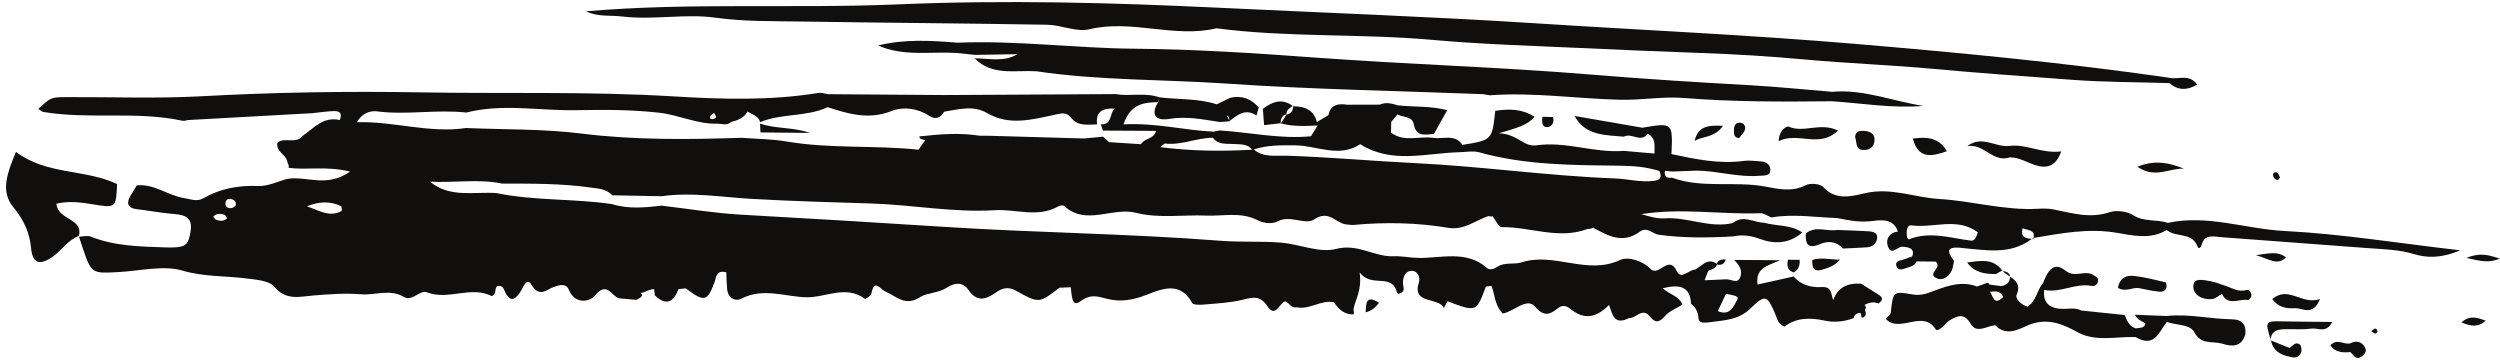 <?xml version="1.0" encoding="UTF-8"?><svg xmlns="http://www.w3.org/2000/svg" xmlns:xlink="http://www.w3.org/1999/xlink" height="71.2" preserveAspectRatio="xMidYMid meet" version="1.0" viewBox="1.6 214.3 494.7 71.2" width="494.7" zoomAndPan="magnify"><g fill="#100f0d" id="change1_1"><path d="M 143.227 217.805 C 148.871 218.586 154.484 218.469 160.113 218.559 C 176.352 218.82 192.594 218.914 208.836 219.195 C 211.617 219.242 214.609 220.703 217.129 220.098 C 225.582 218.062 233.961 221.902 242.312 219.902 C 256.5 221.746 270.836 220.922 285.09 222.195 C 294.582 223.047 304.199 223.344 313.766 223.773 C 321.797 224.133 329.84 224.5 337.859 224.773 C 344.816 225.012 351.844 225.438 358.68 226.066 C 367.195 226.848 375.777 227.148 384.297 227.938 C 393.371 228.781 402.535 229.41 411.641 230.094 C 418.074 230.574 424.461 230.543 430.867 230.746 C 432.617 232.23 434.395 232.211 436.387 231.039 C 434.789 228.812 432.602 230.125 430.824 229.68 C 410.137 226.699 389.324 224.723 368.496 222.965 C 347.488 221.191 326.41 220.258 305.367 218.906 C 284.465 217.566 263.539 216.832 242.621 215.824 C 221.562 214.812 200.516 214.266 179.43 215.16 C 158.828 216.035 138.16 214.762 117.578 216.535 C 119.895 217.691 122.344 217.277 124.699 217.562 C 130.891 218.309 137.129 216.957 143.227 217.805" fill="inherit"/><path d="M 12.762 254.602 C 15.129 254.047 17.508 254.312 19.949 254.727 C 24.551 255.504 24.559 255.449 24.77 250.719 C 18.473 247.715 10.801 248.969 4.758 244.352 C 3.145 248.289 1.582 252.066 4.195 255.246 C 6.309 257.824 7.461 260.277 7.754 263.449 C 8.035 266.477 9.516 266.902 12.137 265.016 C 13.883 263.758 15.031 261.809 17.176 260.992 L 17.168 261.152 C 17.188 261.152 17.207 261.148 17.227 261.148 C 17.211 261.109 17.199 261.066 17.188 261.027 C 18.195 257.457 13.035 257.941 12.762 254.602" fill="inherit"/><path d="M 391.641 261.918 C 387.52 261.414 383.445 259.984 379.273 261.684 C 379.242 261.695 379.07 261.391 378.965 261.234 C 378.816 260.266 378.805 258.762 379.875 258.902 C 384.234 259.484 388.938 257.219 392.98 260.277 C 392.715 260.973 392.449 262.016 391.641 261.918 Z M 231.227 243.422 C 231.48 243.145 231.766 242.902 232.086 242.695 C 235.367 243.105 238.387 241.559 241.609 241.559 C 242.648 243.004 244.277 242.688 245.754 242.797 C 247.062 242.895 248.461 242.719 249.387 243.926 C 249.387 243.926 249.441 243.914 249.492 243.906 L 249.387 243.926 C 243.316 244.273 237.262 244.191 231.227 243.422 Z M 239.379 265.207 L 239.379 265.203 C 239.52 265.105 239.664 265.008 239.809 264.91 C 239.664 265.008 239.52 265.105 239.379 265.207 Z M 343.133 272.445 C 344.023 272.672 345.82 272.75 345.395 273.531 C 344.734 274.738 344 276.949 341.52 275.863 C 342.059 274.727 342.594 273.586 343.133 272.445 Z M 369.664 273.758 C 369.684 273.777 369.703 273.797 369.723 273.816 C 369.703 273.797 369.684 273.777 369.664 273.758 Z M 69.156 256.086 C 66.617 257.387 64.551 255.812 62.316 255.133 C 64.613 254.199 66.871 254.023 69.078 255.09 C 69.25 255.172 69.293 256.016 69.156 256.086 Z M 47.48 255.465 C 46.812 255.574 46.293 255.34 46.223 254.691 C 46.156 254.09 46.484 253.566 47.23 253.66 C 47.574 253.703 48.031 253.953 48.172 254.23 C 48.48 254.836 48.113 255.254 47.48 255.465 Z M 44.359 257.785 C 44.113 257.695 43.785 257.176 43.82 257.137 C 44.43 256.512 45.219 256.523 45.98 256.781 C 46.227 256.863 46.367 257.23 46.547 257.461 C 45.891 258.137 45.113 258.07 44.359 257.785 Z M 142.219 237.191 C 142.387 236.973 142.664 236.828 142.898 236.645 C 143.055 236.938 143.328 237.219 143.297 237.469 C 143.273 237.641 142.836 237.879 142.578 237.887 C 142.078 237.902 141.922 237.582 142.219 237.191 Z M 430.543 258.406 C 428.348 257.629 425.883 258.277 423.699 256.875 C 422.52 256.113 420.41 255.84 419.07 256.289 C 415.16 257.605 411.578 256.457 407.879 255.727 C 406.91 255.535 405.871 255.559 404.871 255.613 C 398.242 255.98 391.867 254.062 385.348 253.676 C 380.469 253.387 375.781 251.352 370.719 252.516 C 367.918 253.156 364.859 254.035 362.34 251.273 C 361.77 250.648 359.781 250.496 358.918 250.945 C 356.184 252.359 353.402 251.684 350.82 251.207 C 344.723 250.086 338.371 251.641 332.422 249.449 C 331.27 249.637 330.879 249.133 331.074 248.102 C 331.562 248.148 332.051 248.195 332.539 248.242 C 334.121 248.184 335.703 248.121 337.285 248.062 C 341.496 248.094 345.594 249.445 349.832 249.078 C 350.691 249.004 352.023 249.195 351.906 247.766 C 351.816 246.605 350.84 246.27 349.758 246.215 C 348.754 246.164 347.727 245.996 346.75 246.129 C 341.867 246.801 337.172 245.812 332.469 244.816 L 332.352 244.781 C 332.617 238.555 332.617 238.555 326.605 239.574 C 322.133 238.797 317.652 238.023 313.18 237.246 C 315.254 241.145 319.199 241.012 322.93 241.348 C 324.414 240.477 326.312 242.652 327.656 240.766 C 329.383 241.676 328.938 243.258 328.988 244.684 C 326.965 244.508 324.941 244.332 322.918 244.156 C 317.09 244.625 311.457 242.207 305.605 243.059 C 303.09 243.422 301.938 240.82 298.195 240.668 C 301.582 239.656 303.809 239.152 305.25 237.426 C 302.863 235.832 300.215 235.801 297.48 236.234 C 296.863 242.012 296.863 242.012 290.984 242.969 C 290.711 243.453 290.438 243.941 290.164 244.43 C 291.559 244.418 293.051 244.086 294.328 244.445 C 303.5 247.012 312.945 246.977 322.344 247.094 C 325.008 247.125 327.488 247.359 329.965 248.137 C 330.406 249.172 330.344 249.902 328.914 250.086 C 326.289 250.43 323.746 249.707 321.176 249.609 C 307.973 249.113 294.879 247.223 281.723 246.586 C 273.145 246.168 264.594 245.371 256.008 245.109 C 253.871 245.047 251.539 245.484 249.703 243.875 C 252.391 242.988 255.09 243.031 257.938 243.062 C 262.188 243.102 266.574 245.605 270.758 242.828 C 276.918 246.754 283.629 244.633 290.164 244.43 C 290.438 243.941 290.711 243.453 290.984 242.969 C 289.578 240.824 287.332 241.812 285.402 241.609 C 282.574 241.109 279.477 242.559 276.859 240.535 C 274.828 240.695 272.805 240.859 270.773 241.023 C 272.805 240.859 274.828 240.695 276.859 240.535 C 276.867 239.836 276.875 239.137 276.887 238.438 C 277.297 237.941 277.707 237.445 278.117 236.953 C 279.238 237.555 281.074 237.254 281.363 238.895 C 281.805 241.391 283.598 240.973 285.348 240.797 C 286.227 239.23 287.102 237.668 287.977 236.105 C 284.754 235.227 281.406 235.512 278.133 235.133 C 276.984 234.758 275.836 234.469 274.648 235.004 C 272.504 235.012 270.355 235.016 268.211 235.02 C 266.379 234.742 264.871 235.008 264.477 237.082 C 263.711 237.539 262.945 237.992 262.18 238.449 C 262.195 238.688 262.25 238.918 262.344 239.137 C 262.344 239.137 262.34 239.137 262.34 239.137 C 262.25 238.918 262.195 238.688 262.18 238.449 C 261.613 236.07 259.824 235.348 257.516 235.328 L 257.516 235.176 C 257.516 235.18 257.516 235.18 257.516 235.18 L 257.516 235.176 C 257.477 235.207 257.434 235.234 257.391 235.266 C 257.43 235.293 257.465 235.293 257.5 235.32 C 257.465 236.141 257.164 236.777 256.203 236.969 C 255.816 237.547 255.43 238.125 255.043 238.703 C 257.438 239.379 259.891 239.238 262.34 239.137 C 261.895 239.848 261.449 240.559 261.008 241.266 C 254.922 241.848 248.973 240.492 242.957 240.113 C 242.543 240.191 242.129 240.27 241.715 240.352 C 235.957 240.098 230.387 238.566 223.922 238.91 C 225.289 234.805 227.98 234.57 230.785 234.508 C 230.906 234.199 230.961 233.879 230.945 233.547 C 228.141 232.543 225.184 233.426 222.34 232.918 C 222.301 233.875 222.258 234.832 222.219 235.793 C 221.059 236.641 221.793 239.035 219.422 238.902 C 219.562 239.312 219.707 239.727 219.852 240.141 C 223.352 240.16 226.848 240.18 230.348 240.199 C 230.066 241.805 228.039 241.621 227.379 242.836 C 225.27 242.699 223.164 242.562 221.055 242.43 C 220.664 242.066 220.277 241.703 219.887 241.344 C 218.633 241.465 217.375 241.586 216.121 241.703 C 209.781 241.523 203.445 241.344 197.109 241.16 C 196.551 241.16 195.996 241.16 195.438 241.156 C 191.496 240.523 187.562 240.852 183.637 241.285 C 183.375 241.312 183.562 241.766 184.102 241.891 C 184.293 241.938 184.48 242 184.672 242.055 C 184.23 242.676 183.789 243.301 183.352 243.922 C 174.684 243.004 165.902 243.77 157.262 242.301 C 154.352 241.805 151.348 241.801 148.387 241.57 C 137.777 241.91 127.211 242.047 116.609 240.723 C 109.094 239.789 101.43 239.957 93.832 239.633 C 86.547 240.719 79.473 238.258 72.238 238.488 C 73.031 236.91 74.68 236.141 76.168 236.332 C 82.074 237.105 87.98 235.906 93.867 236.574 C 101.094 234.73 108.453 236.258 115.727 236.105 C 121.051 235.992 126.562 235.992 132.039 236.605 C 135.977 237.047 139.512 238.875 143.473 238.773 C 144.441 238.746 145.438 239.238 146.289 238.426 C 147.625 238.109 148.84 237.617 149.523 236.367 C 150.445 236.969 151.715 237.199 152 238.48 C 156.262 236.68 161.156 237.484 165.371 235.508 C 169.523 236.859 173.535 238.059 178.07 236.254 C 180.34 235.348 183.18 235.711 185.52 237.242 C 186.746 238.047 187.758 237.59 188.441 236.398 C 191.305 235.945 194.203 235.062 196.957 236.688 C 201.242 239.215 205.805 237.965 210.059 237.062 C 211.82 236.691 212.543 236.355 213.684 237.754 C 214.945 239.297 216.91 238.949 218.695 238.922 C 218.34 236.32 219.875 235.645 222.219 235.793 C 222.258 234.832 222.301 233.875 222.34 232.918 C 211.035 232.98 199.734 233.047 188.434 233.109 C 180.75 233.051 173.066 232.992 165.383 232.938 C 164.785 232.844 164.16 232.586 163.598 232.68 C 154.055 234.25 144.375 233.949 134.863 233.371 C 118.164 232.359 101.473 232.871 84.785 232.578 C 70.355 232.324 55.887 232.559 41.441 233.348 C 32.605 233.828 23.723 233.48 14.859 233.52 C 11.645 233.535 11.645 233.562 9.191 235.848 C 9.516 236.059 9.82 236.395 10.176 236.453 C 19.301 237.98 28.656 236.227 37.754 238.203 C 38.121 238.281 38.543 238.07 38.945 238.047 C 47.086 237.594 55.227 237.148 63.367 236.699 C 64.84 236.551 66.309 236.312 67.785 236.281 C 69.059 236.258 69.293 237.02 68.828 238.043 C 65.523 237.312 63.688 239.68 61.457 241.211 C 60.18 242.902 57.781 241.328 56.477 242.57 C 56.203 244.453 58.383 244.918 58.469 246.441 C 58.688 246.77 58.773 247.125 58.73 247.512 L 58.738 247.512 C 62.371 247.992 66.16 247.105 70.867 248.254 C 66.203 251.543 62.164 249.043 58.457 249.703 C 56.547 250.203 54.617 251.184 52.734 251.105 C 48.797 250.945 45.199 251.602 41.844 253.523 C 40.527 254.277 39.449 253.715 38.094 253.508 C 34.805 253.008 32.133 250.621 28.668 250.984 C 28.266 251.645 27.848 252.301 27.461 252.969 C 26.59 254.465 26.715 255.48 28.812 255.715 C 31.008 255.953 33.18 256.395 35.375 256.582 C 37.734 256.781 39.836 256.93 39.309 260.113 C 38.84 262.973 38.289 263.387 34.254 263.254 C 29.266 263.086 24.281 263.004 19.555 261.121 C 18.898 260.859 18.016 261.113 17.227 261.148 C 17.512 262.004 17.789 262.863 18.082 263.723 C 19.691 268.461 19.922 268.43 25.125 268.133 C 29.316 267.895 34.004 266.762 37.582 267.816 C 41.945 269.102 46.125 268.863 50.371 269.398 C 52.297 269.641 54.914 269.84 55.883 271.035 C 58.156 273.836 60.969 272.984 63.555 272.777 C 66.75 272.52 69.855 272.273 73.102 272.535 C 75.902 272.766 78.742 271.391 81.594 273.09 C 83.129 274.004 84.715 271.602 86.09 272.141 C 90.332 273.809 94.785 270.77 98.914 272.898 C 98.98 272.93 99.203 272.695 99.344 272.578 C 99.902 272.105 99.297 270.844 100.414 270.871 C 101.258 270.891 101.348 271.773 101.719 272.422 C 102.805 274.297 103.754 273.285 104.594 272.016 C 105.117 271.227 105.828 269.062 106.742 270.621 C 108.297 273.27 109.781 271.609 111.105 271.113 C 112.426 270.621 113.637 270.367 114.156 271.641 C 115.375 274.625 118.344 274.004 119.312 272.809 C 121.688 269.875 122.562 272.828 124.047 273.328 C 125.199 273.43 126.355 273.527 127.508 273.633 C 128.652 273.117 128.957 272.656 128.309 272.262 C 129.258 272.242 130.09 271.453 131.055 271.523 C 131.094 271.926 131.137 272.332 131.176 272.734 C 133.516 274.98 134.91 273.984 135.879 271.5 C 136.352 271.457 136.824 271.41 137.301 271.367 C 140.992 274.121 141.551 273.996 143.004 270.113 C 143.375 269.121 143.293 267.688 145.32 268.184 C 145.367 269.258 145.375 270.387 145.484 271.504 C 145.648 273.242 147.02 274.066 148.398 273.359 C 152.629 271.195 156.977 273.016 161.121 273.121 C 164.938 273.223 168.984 270.625 172.73 273.426 C 172.844 273.512 173.938 272.867 174.012 272.469 C 174.613 269.285 175.711 271.539 176.93 272.055 C 179.012 272.93 180.691 275.051 183.738 273.059 C 184.969 272.25 187.348 272.301 189.016 271.191 C 190.434 270.254 192.086 270.008 193.219 271.656 C 194.887 274.078 196.617 273.652 198.703 272.156 C 199.789 271.379 201.047 270.934 202.574 271.789 C 207.211 274.387 207.25 274.328 211.223 271.238 C 211.969 271.207 212.719 271.176 213.465 271.141 C 213.715 272.426 213.551 275.273 215.363 273.941 C 217.488 272.379 218.82 272.98 220.656 273.426 C 222.922 273.98 224.898 273.828 227.344 273.051 C 230.449 272.059 234.762 269.246 237.52 274.273 C 237.727 274.652 239.02 274.637 239.785 274.566 C 242.336 274.34 244.934 274.234 247.395 273.637 C 249.445 273.137 250.906 272.672 252.355 274.844 C 254.012 277.328 254.715 274.336 255.891 273.914 C 256.727 274.203 257.074 275.355 258.215 275.109 C 260.785 275.637 262.965 273.594 265.535 274.105 C 266.496 275.438 267.562 276.613 269.488 276.5 C 269.531 276.176 269.512 275.855 269.422 275.539 C 269.758 273.523 271.16 271.797 270.641 268.199 C 273.074 271.418 277.004 268.148 278.051 272.223 C 278.164 272.668 279.152 272.266 279.312 271.77 C 279.461 271.297 279.203 270.719 279.215 270.188 C 279.23 268.941 279.785 267.781 281.156 267.902 C 282.117 267.992 282.695 269.172 282.371 270.172 C 280.918 274.645 286.324 272.996 287.312 275.258 C 287.57 274.797 288.004 273.906 288.059 273.93 C 293.754 276.062 293.75 276.066 295.605 271.055 C 295.641 270.969 295.965 270.98 296.73 270.852 C 297.395 272.555 297.371 274.75 298.965 276.336 C 301.152 275.992 303.727 273.055 305.363 274.984 C 307.195 277.152 308.453 276.41 309.695 275.418 C 311.062 274.32 311.773 275 312.684 275.684 C 315.52 277.812 317.844 276.801 320.004 274.648 C 320.668 276.41 320.902 278.762 323.949 277.246 C 325.34 277.309 326.582 275.082 328.043 276.898 C 329.266 278.414 330.004 278.027 331.148 276.754 C 331.996 275.812 333.359 275.301 334.496 274.598 C 333.949 272.918 332.012 272.625 330.617 271.34 C 333.945 270.516 336.059 270.938 336.223 274.418 C 337.18 275.145 337.613 276.074 337.691 277.25 C 337.762 278.262 338.66 278.16 339.43 278.121 C 342.449 277.684 345.516 277.746 347.984 275.34 C 350.918 272.488 351.301 272.703 352.895 276.457 C 353.25 277.301 353.32 278.305 354.688 278.938 C 356.949 277.199 359.648 277.086 362.621 277.734 C 364.477 278.137 366.52 277.992 368.391 277.246 C 368.531 276.527 369.062 276.27 369.754 276.191 C 369.859 276.523 369.941 276.855 370 277.195 C 370.973 276.945 370.891 276.312 370.645 275.613 C 370.895 275.262 370.863 274.941 370.555 274.648 C 371.438 274.141 372.363 273.969 373.352 274.352 C 374.027 273.793 374.387 273.254 373.383 272.645 C 372.211 271.934 371.062 271.18 369.906 270.441 C 367.238 270.25 365.266 271.129 364.371 273.68 C 363.879 272.625 364.188 270.977 362.125 271.105 C 359.934 271.242 357.988 270.676 356.52 269.012 C 354.23 269.52 351.945 270.031 349.387 270.605 C 348.871 267.125 351.785 266.824 353.805 265.793 C 350.781 265.77 347.758 265.75 344.734 265.73 C 345.887 266.809 346.613 268.152 345.746 269.531 C 345.23 270.355 344.012 269.508 343.105 269.57 C 341.703 269.637 340.301 269.699 338.898 269.766 C 337.906 269.645 337.543 269.047 337.309 268.348 C 337.543 269.047 337.906 269.645 338.902 269.762 C 339.148 269.129 339.395 268.492 339.637 267.859 C 340.363 267.645 341.07 267.402 341.367 266.648 C 342.273 266.836 342.863 266.516 343.082 265.617 C 342.32 265.637 341.562 265.66 341.324 266.508 C 340.297 265.738 339.328 265.957 338.391 266.734 C 337.961 267.031 337.527 267.332 337.098 267.633 C 335.82 267.629 334.262 269.742 333.418 267.969 C 331.781 264.527 329.855 269.207 328.184 267.484 C 326.605 265.855 323.734 265.02 322.148 265.762 C 315.617 268.816 309.105 264.117 302.676 266.223 C 301.23 266.691 299.453 266.129 298.008 267.027 C 297.316 267.457 296.492 267.895 295.816 267.305 C 291.711 263.707 286.719 265.457 282.102 265.332 C 280.5 265.289 278.941 264.938 277.352 265.008 C 273.516 265.168 270.344 262.422 265.957 263.566 C 262.703 264.418 258.746 262.605 255.074 262.312 C 251.094 261.996 247.062 262.254 243.082 261.941 C 224.891 260.523 206.629 260.363 188.43 259.188 C 174.988 258.32 161.547 257.527 148.098 256.77 C 142.898 256.473 137.734 255.605 132.551 254.996 C 129.258 255.355 125.965 255.719 122.723 254.691 C 115.137 253.562 107.379 254.074 99.84 252.504 C 95.371 252.199 90.59 253.504 86.688 250.25 C 91.457 250.512 96.262 249.645 101.012 250.637 C 106.824 250.625 112.625 250.594 118.406 251.402 C 120.039 251.629 121.602 251.676 122.762 252.945 C 126.012 253.008 129.258 253.066 132.508 253.129 C 138.512 252.277 144.531 253.332 150.457 253.66 C 158.227 254.094 166.031 254.332 173.789 254.559 C 182.043 254.797 190.203 256.402 198.457 255.895 C 202.637 255.637 206.969 257.449 211.012 255.137 C 211.316 254.965 211.969 254.875 212.152 255.043 C 216.512 259.066 221.684 255.219 226.359 256.406 C 230.93 257.566 235.645 256.762 240.27 256.961 C 243.582 257.105 247.125 256.184 250.379 257.844 C 251.602 258.469 253.262 258.719 254.484 258.078 C 256.957 256.781 259.906 258.91 261.645 257.719 C 264.66 255.656 266.035 258.691 268.223 258.73 C 268.625 258.738 269.031 258.848 269.43 258.809 C 275.715 258.227 281.977 258.344 288.211 259.383 C 291.266 259.891 293.531 257.938 296.137 257.043 C 296.402 257.145 296.68 257.164 296.961 257.098 C 297.555 257.848 298.156 259.254 298.738 259.242 C 304.414 259.172 310.043 261.766 315.75 259.605 C 316.145 259.617 316.512 259.535 316.855 259.352 C 319.793 260.988 322.727 262.605 326.074 260.156 C 327.551 259.078 328.605 260.59 329.863 260.758 C 334.73 261.414 339.637 261.367 344.535 261.078 C 346.352 260.699 348.039 260.91 349.812 261.566 C 352.789 262.676 355.715 262.508 358.223 260.309 C 355.988 258.715 353.199 259.09 350.715 258.379 C 348.645 258.359 346.555 256.727 344.5 258.434 C 339.891 259.527 335.535 257.184 330.961 257.508 C 329.449 257.609 327.895 257.109 326.379 256.676 C 334.227 255.402 342.09 256.777 349.934 256.492 C 350.645 256.469 351.375 257.035 352.098 257.328 C 356.453 256.582 360.793 257.305 365.141 257.449 C 367.27 257.863 369.305 258.312 371.602 258.082 C 373.48 257.895 376.211 257.289 377.164 260.117 C 375.445 260.336 374.754 261.562 375.121 262.859 C 375.762 265.117 377.07 263.051 378.062 263.125 C 378.891 263.191 380.656 263.25 379.988 265.047 C 379.988 265.051 379.992 265.051 379.992 265.051 C 379.461 265.234 378.922 265.406 378.395 265.605 C 377.727 265.855 376.59 265.895 376.828 266.82 C 377.168 268.121 378.266 267.484 379.105 267.246 C 379.836 267.035 380.547 266.781 380.867 266.027 C 382.227 266.043 383.586 266.055 384.637 266.066 C 386.047 267.309 382.797 268.406 384.836 269.363 C 386.023 269.922 387.109 269.07 387.703 268.047 C 388.062 267.43 388.09 266.641 388.266 265.93 C 387.223 264.512 386.336 263.07 389.379 263.324 C 394.305 263.738 399.312 264.891 403.68 261.551 C 402.32 261.543 401.387 261.137 401.812 259.461 C 402.766 259.895 404.387 259.703 403.996 261.387 C 409.48 260.469 414.859 259.391 420.59 260.387 C 423.672 260.922 427.23 261.734 430.355 259.809 C 432.07 261.34 435.309 260.188 436.391 262.961 C 436.645 263.613 437.051 263.512 437.297 262.641 C 437.891 260.559 439.73 261.129 441.285 261.242 C 450.988 261.965 460.688 262.695 470.387 263.414 C 473.371 263.637 476.316 263.676 479.285 264.582 C 481.703 265.316 484.574 265.484 488.422 263.832 C 475.941 262.395 464.859 260.574 453.711 260.012 C 445.969 259.621 438.414 256.699 430.543 258.406" fill="inherit"/><path d="M 403.68 261.551 C 403.789 261.551 403.875 261.566 403.988 261.562 C 404.016 261.484 403.98 261.461 403.996 261.387 C 403.965 261.395 403.934 261.398 403.902 261.402 C 403.828 261.461 403.754 261.492 403.68 261.551" fill="inherit"/><path d="M 397.883 267.902 C 398.27 268.34 398.797 268.688 399.328 269.043 C 399.301 268.273 398.59 268.035 397.883 267.902" fill="inherit"/><path d="M 395.395 272.039 C 396.477 271.887 397.5 271.859 397.992 273.062 C 396.188 274.883 396.004 272.973 395.395 272.039 Z M 443.328 277.484 C 438.984 277.438 434.703 276.352 430.336 276.828 C 428.23 276.746 426.121 276.664 424.016 276.582 C 424.254 276.883 424.445 277.23 424.738 277.469 C 425.184 277.82 426.145 278.184 426.102 278.395 C 425.906 279.305 424.941 279.148 424.203 279.27 C 422.848 278.855 422.512 277.68 422.012 276.629 C 419.164 276.336 416.316 276.047 413.469 275.754 C 412.355 275.16 411.191 275.398 409.992 275.422 C 407.449 275.461 405.773 274.438 406.105 271.664 C 409.34 272.344 412.32 270.203 415.582 270.895 C 416.086 271 416.703 270.578 416.77 269.867 C 416.84 269.152 416.293 269.02 415.793 268.703 C 414.113 267.645 412.238 269.406 410.254 267.816 C 407.82 265.871 406.648 268.27 405.898 270.285 C 404.641 271.711 404.59 273.848 402.797 274.992 C 401.559 274.617 400.32 273.395 400.648 272.633 C 401.512 270.629 400.469 269.801 399.328 269.043 C 399.328 269.047 399.332 269.051 399.332 269.055 C 399.359 270.055 398.73 270.738 397.621 270.914 C 396.852 270.816 396.082 270.715 395.312 270.617 C 395.18 270.488 395.031 270.242 394.926 270.262 C 394.613 270.309 394.316 270.461 394.02 270.57 C 393.617 270.711 393.215 270.855 392.812 270.996 C 390.02 269.918 387.367 270.711 384.785 271.672 C 383.301 272.223 381.875 272.871 380.234 272.59 C 376.184 271.895 376.215 271.887 375.75 276.129 C 375.703 276.578 375.098 276.977 374.75 277.395 C 377.496 280.344 382.066 275.445 384.637 279.469 C 384.914 279.906 385.664 279.27 386.078 278.91 C 386.516 278.535 386.844 278.016 387.332 277.73 C 388.918 276.789 390.258 276.133 391.586 278.41 C 392.73 280.383 394.77 278.789 396.422 278.656 C 398.465 280.801 400.742 279.637 402.695 278.758 C 406.207 277.176 409.211 278.129 412.23 279.781 C 416 282.094 420.168 280.848 424.184 281 C 427.977 283.23 428.82 279.953 430.371 278 C 432.219 278.672 434.969 278.449 435.781 280.008 C 437.125 282.582 439.367 281.762 441.27 282.289 C 443.383 282.969 445.188 282.941 445.902 280.445 C 446.129 278.609 445.266 277.508 443.328 277.484" fill="inherit"/><path d="M 244.832 238.109 C 244.672 237.777 244.508 237.449 244.348 237.121 C 244.824 237.332 244.871 237.703 244.832 238.109 Z M 232.988 237.828 C 236.441 237.254 239.691 237.945 243.004 238.449 C 243.645 238.398 244.285 238.348 244.922 238.297 C 244.914 238.277 244.906 238.262 244.898 238.246 C 246.48 237.039 248.023 235.688 250.23 237.152 C 250.379 236.621 250.527 236.094 250.68 235.566 C 249.188 233.863 247.344 233.105 245.012 233.66 C 244.141 234.082 243.27 234.508 242.398 234.934 L 242.34 234.934 C 238.641 233.738 234.738 234.031 230.945 233.547 C 230.961 233.879 230.906 234.199 230.785 234.508 C 229.227 236.996 230.242 238.285 232.988 237.828" fill="inherit"/><path d="M 382.203 235.258 C 376.156 234.344 370.395 231.906 364.16 232.469 C 358.766 232.027 353.379 231.469 347.977 231.168 C 337.57 230.594 327.156 229.938 316.793 229.082 C 298.59 227.578 280.332 227.047 262.125 225.711 C 250.109 224.828 238.059 224.039 226.016 223.938 C 214.344 223.84 202.746 222.266 191.07 222.75 C 185.828 222.32 180.594 221.996 175.355 223.297 C 180.379 225.547 185.758 224.453 190.969 224.785 C 192.129 224.91 193.285 225.035 194.445 225.16 C 197.273 225.113 200.102 225.066 202.93 225.02 C 200.246 226.637 197.309 225.859 194.453 225.836 C 197.906 229.383 202.473 228.137 206.688 228.406 C 219.211 230.258 231.891 229.992 244.488 230.852 C 261.305 231.996 278.184 232.277 295.035 232.93 C 295.484 233.008 295.934 233.082 296.383 233.16 C 305.012 232.52 313.57 233.824 322.172 234.039 C 326.383 234.145 330.633 233.355 334.723 233.684 C 344.527 234.477 354.309 234.441 364.109 234.336 C 370.133 234.742 376.121 235.773 382.203 235.258" fill="inherit"/><path d="M 355.547 239.359 C 355.23 239.219 353.66 239.91 353.559 242.23 C 357.406 240.301 361.555 243.746 365.305 240.141 C 361.836 238.418 358.531 240.684 355.547 239.359" fill="inherit"/><path d="M 424.949 271.332 C 426.289 271.617 427.637 271.902 429 272.031 C 429.523 272.082 430.199 271.797 430.305 271.121 C 430.352 270.805 430.258 270.195 430.109 270.16 C 428.027 269.676 425.945 269.113 423.824 268.898 C 422.473 268.762 421.051 269.16 420.703 271.273 C 422.305 272.188 423.605 271.047 424.949 271.332" fill="inherit"/><path d="M 455.641 275.281 C 457.254 275.176 459.203 277.023 460.684 273.473 C 457.062 274.734 454.465 270.73 451.23 273.484 C 452.336 274.945 453.68 275.41 455.641 275.281" fill="inherit"/><path d="M 386.848 244.223 C 385.336 241.559 382.965 241.324 380.109 241.719 C 381.215 245.922 383.941 245.223 386.848 244.223" fill="inherit"/><path d="M 390.895 243.23 C 394.145 242.621 395.949 246.562 399.309 245.441 C 401.16 245.422 402.652 246.438 404.32 246.969 C 406.523 247.672 408.379 247.355 409.48 244.258 C 405.555 244.758 402.547 242.691 399.086 243.191 C 396.379 243.41 393.695 241.02 390.895 243.23" fill="inherit"/><path d="M 450.934 281.551 C 450.922 281.512 450.914 281.488 450.902 281.449 C 450.895 281.52 450.859 281.547 450.855 281.621 L 450.934 281.551" fill="inherit"/><path d="M 453.391 277.895 C 449.828 277.816 449.797 277.805 450.902 281.449 C 451.121 279.516 452.652 279.438 454.25 279.434 C 455.836 279.426 457.441 279.543 458.996 279.32 C 460.27 279.141 461.922 280.336 463.105 278.004 C 459.676 277.969 456.531 277.969 453.391 277.895" fill="inherit"/><path d="M 256.172 236.926 C 256.105 236.051 256.805 235.695 257.391 235.266 C 255.262 233.68 253.348 234.43 251.496 235.84 C 251.578 236.91 251.656 237.98 251.738 239.051 C 252.816 238.93 253.898 238.809 254.98 238.688 L 254.992 238.777 C 255.008 238.754 255.023 238.727 255.043 238.703 C 255.027 238.699 255.016 238.699 255 238.691 C 255.062 237.906 255.16 237.141 256.172 236.926" fill="inherit"/><path d="M 256.172 236.926 C 256.172 236.945 256.16 236.961 256.164 236.984 C 256.18 236.98 256.188 236.973 256.203 236.969 C 256.223 236.945 256.238 236.918 256.254 236.891 C 256.219 236.898 256.203 236.918 256.172 236.926" fill="inherit"/><path d="M 424.551 247.293 C 428.004 249.73 430.91 247.512 433.77 247.684 C 430.934 246.531 428.086 245.859 424.551 247.293" fill="inherit"/><path d="M 336.93 242.207 C 338.406 241.188 340.781 241.688 342.551 239.199 C 339.367 239.012 337.547 239.398 336.93 242.207" fill="inherit"/><path d="M 368.691 241.469 C 369.102 242.441 368.633 243.945 370.367 243.977 C 371.734 244.004 372.523 243.246 372.535 241.93 C 372.547 240.797 371.711 240.336 370.672 240.227 C 369.676 240.121 368.707 240.188 368.691 241.469" fill="inherit"/><path d="M 446.156 271.676 C 444.43 272.199 443.152 271.188 441.699 270.766 C 440.785 270.48 439.895 270.082 438.953 269.934 C 437.676 269.734 435.664 269.152 435.613 270.906 C 435.562 272.629 437.328 273.668 439.301 273.477 C 439.992 273.406 440.629 272.809 441.289 272.449 C 442.441 274.977 444.703 273.359 446.449 273.656 C 446.621 273.688 447.074 273.148 447.105 272.848 C 447.176 272.238 446.625 271.535 446.156 271.676" fill="inherit"/><path d="M 496.25 265.461 C 494.473 264.949 492.613 264.094 489.672 265.34 C 492.504 266.008 494.289 266.371 496.25 265.461" fill="inherit"/><path d="M 488.672 278.098 C 490.566 278.898 492.004 279.113 493.477 277.746 C 491.84 277.199 490.363 276.562 488.672 278.098" fill="inherit"/><path d="M 466.723 282.223 C 465.48 282.645 464.105 281.121 462.734 282.645 C 463.695 284.035 465.141 284.109 466.68 283.969 C 467.25 284.438 467.648 285.426 468.539 285.062 C 469.223 284.785 470.008 283.988 469.664 283.23 C 469.145 282.07 468.09 281.531 466.723 282.223" fill="inherit"/><path d="M 390.855 266.238 C 392.238 268.188 394.305 268.578 396.57 268.516 C 396.949 268.301 397.324 268.082 397.703 267.867 C 397.762 267.879 397.82 267.895 397.883 267.902 C 397.805 267.816 397.711 267.738 397.648 267.645 C 395.809 265.324 393.293 265.945 390.855 266.238" fill="inherit"/><path d="M 448.023 264.797 C 450.781 265.598 452.199 266.926 453.965 265.23 C 452.348 264.016 450.875 264.375 448.023 264.797" fill="inherit"/><path d="M 454.602 284.859 C 455.684 285.223 456.625 285.07 456.969 283.934 C 457.105 283.48 456.973 282.652 456.645 282.43 C 455.789 281.855 455.273 282.77 454.645 283.148 C 453.422 282.652 452.195 282.16 450.973 281.668 C 451.344 283.57 452.684 284.508 454.602 284.859" fill="inherit"/><path d="M 450.934 281.551 C 450.934 281.551 450.855 281.621 450.855 281.621 C 450.895 281.637 450.934 281.652 450.973 281.668 C 450.965 281.621 450.941 281.594 450.934 281.551" fill="inherit"/><path d="M 344.719 240.418 C 344.73 240.914 344.742 241.484 345.703 241.652 C 346.078 241.137 346.711 240.598 346.891 239.941 C 347.125 239.098 346.461 238.43 345.582 238.602 C 344.707 238.773 344.699 239.691 344.719 240.418" fill="inherit"/><path d="M 271.824 276.105 C 272.992 275.824 273.82 275.125 274.469 274.195 C 271.711 272.484 271.973 274.551 271.824 276.105" fill="inherit"/><path d="M 452.762 249.445 C 452.613 249.133 452.543 248.73 452.293 248.531 C 451.941 248.246 451.449 248.395 451.379 248.828 C 451.328 249.113 451.57 249.551 451.824 249.754 C 452.188 250.035 452.562 249.859 452.762 249.445" fill="inherit"/><path d="M 471.551 279.309 C 471.277 279.449 471.051 279.664 470.805 279.848 C 471.055 280.008 471.305 280.168 471.555 280.328 C 472.004 280.211 472.164 279.941 471.957 279.555 C 471.895 279.434 471.621 279.27 471.551 279.309" fill="inherit"/><path d="M 307.762 239.457 C 308.664 239.461 309.215 238.5 308.918 237.461 C 308.211 237.445 307.504 237.43 306.797 237.41 C 306.754 238.273 306.562 239.453 307.762 239.457" fill="inherit"/><path d="M 371.027 263.242 C 372.152 263.16 372.93 262.445 373.039 261.477 C 373.191 260.176 372 260.098 371.023 260.047 C 369.047 259.934 367.066 259.883 365.086 259.809 C 363.055 260.152 360.832 258.914 358.949 260.484 C 358.801 262.277 359.203 263.656 361.508 262.688 C 363.379 261.898 364.902 262 366.266 263.477 C 367.855 263.398 369.441 263.355 371.027 263.242" fill="inherit"/><path d="M 360.227 265.727 C 360.148 267.004 360.336 268.176 362.117 267.68 C 363.445 267.312 364.785 266.809 365.691 265.68 C 363.867 265.688 362.043 265.184 360.227 265.727" fill="inherit"/><path d="M 356.535 268.211 C 357.547 267.641 357.797 266.746 357.707 265.711 C 356.938 265.707 356.168 265.703 355.398 265.699 C 355.195 266.773 355.188 267.77 356.535 268.211" fill="inherit"/><path d="M 152.086 240.504 C 155.344 240.535 158.602 240.57 161.863 240.602 C 158.547 239.422 155.176 239.84 151.996 238.758 C 152.027 239.34 152.055 239.922 152.086 240.504" fill="inherit"/></g></svg>